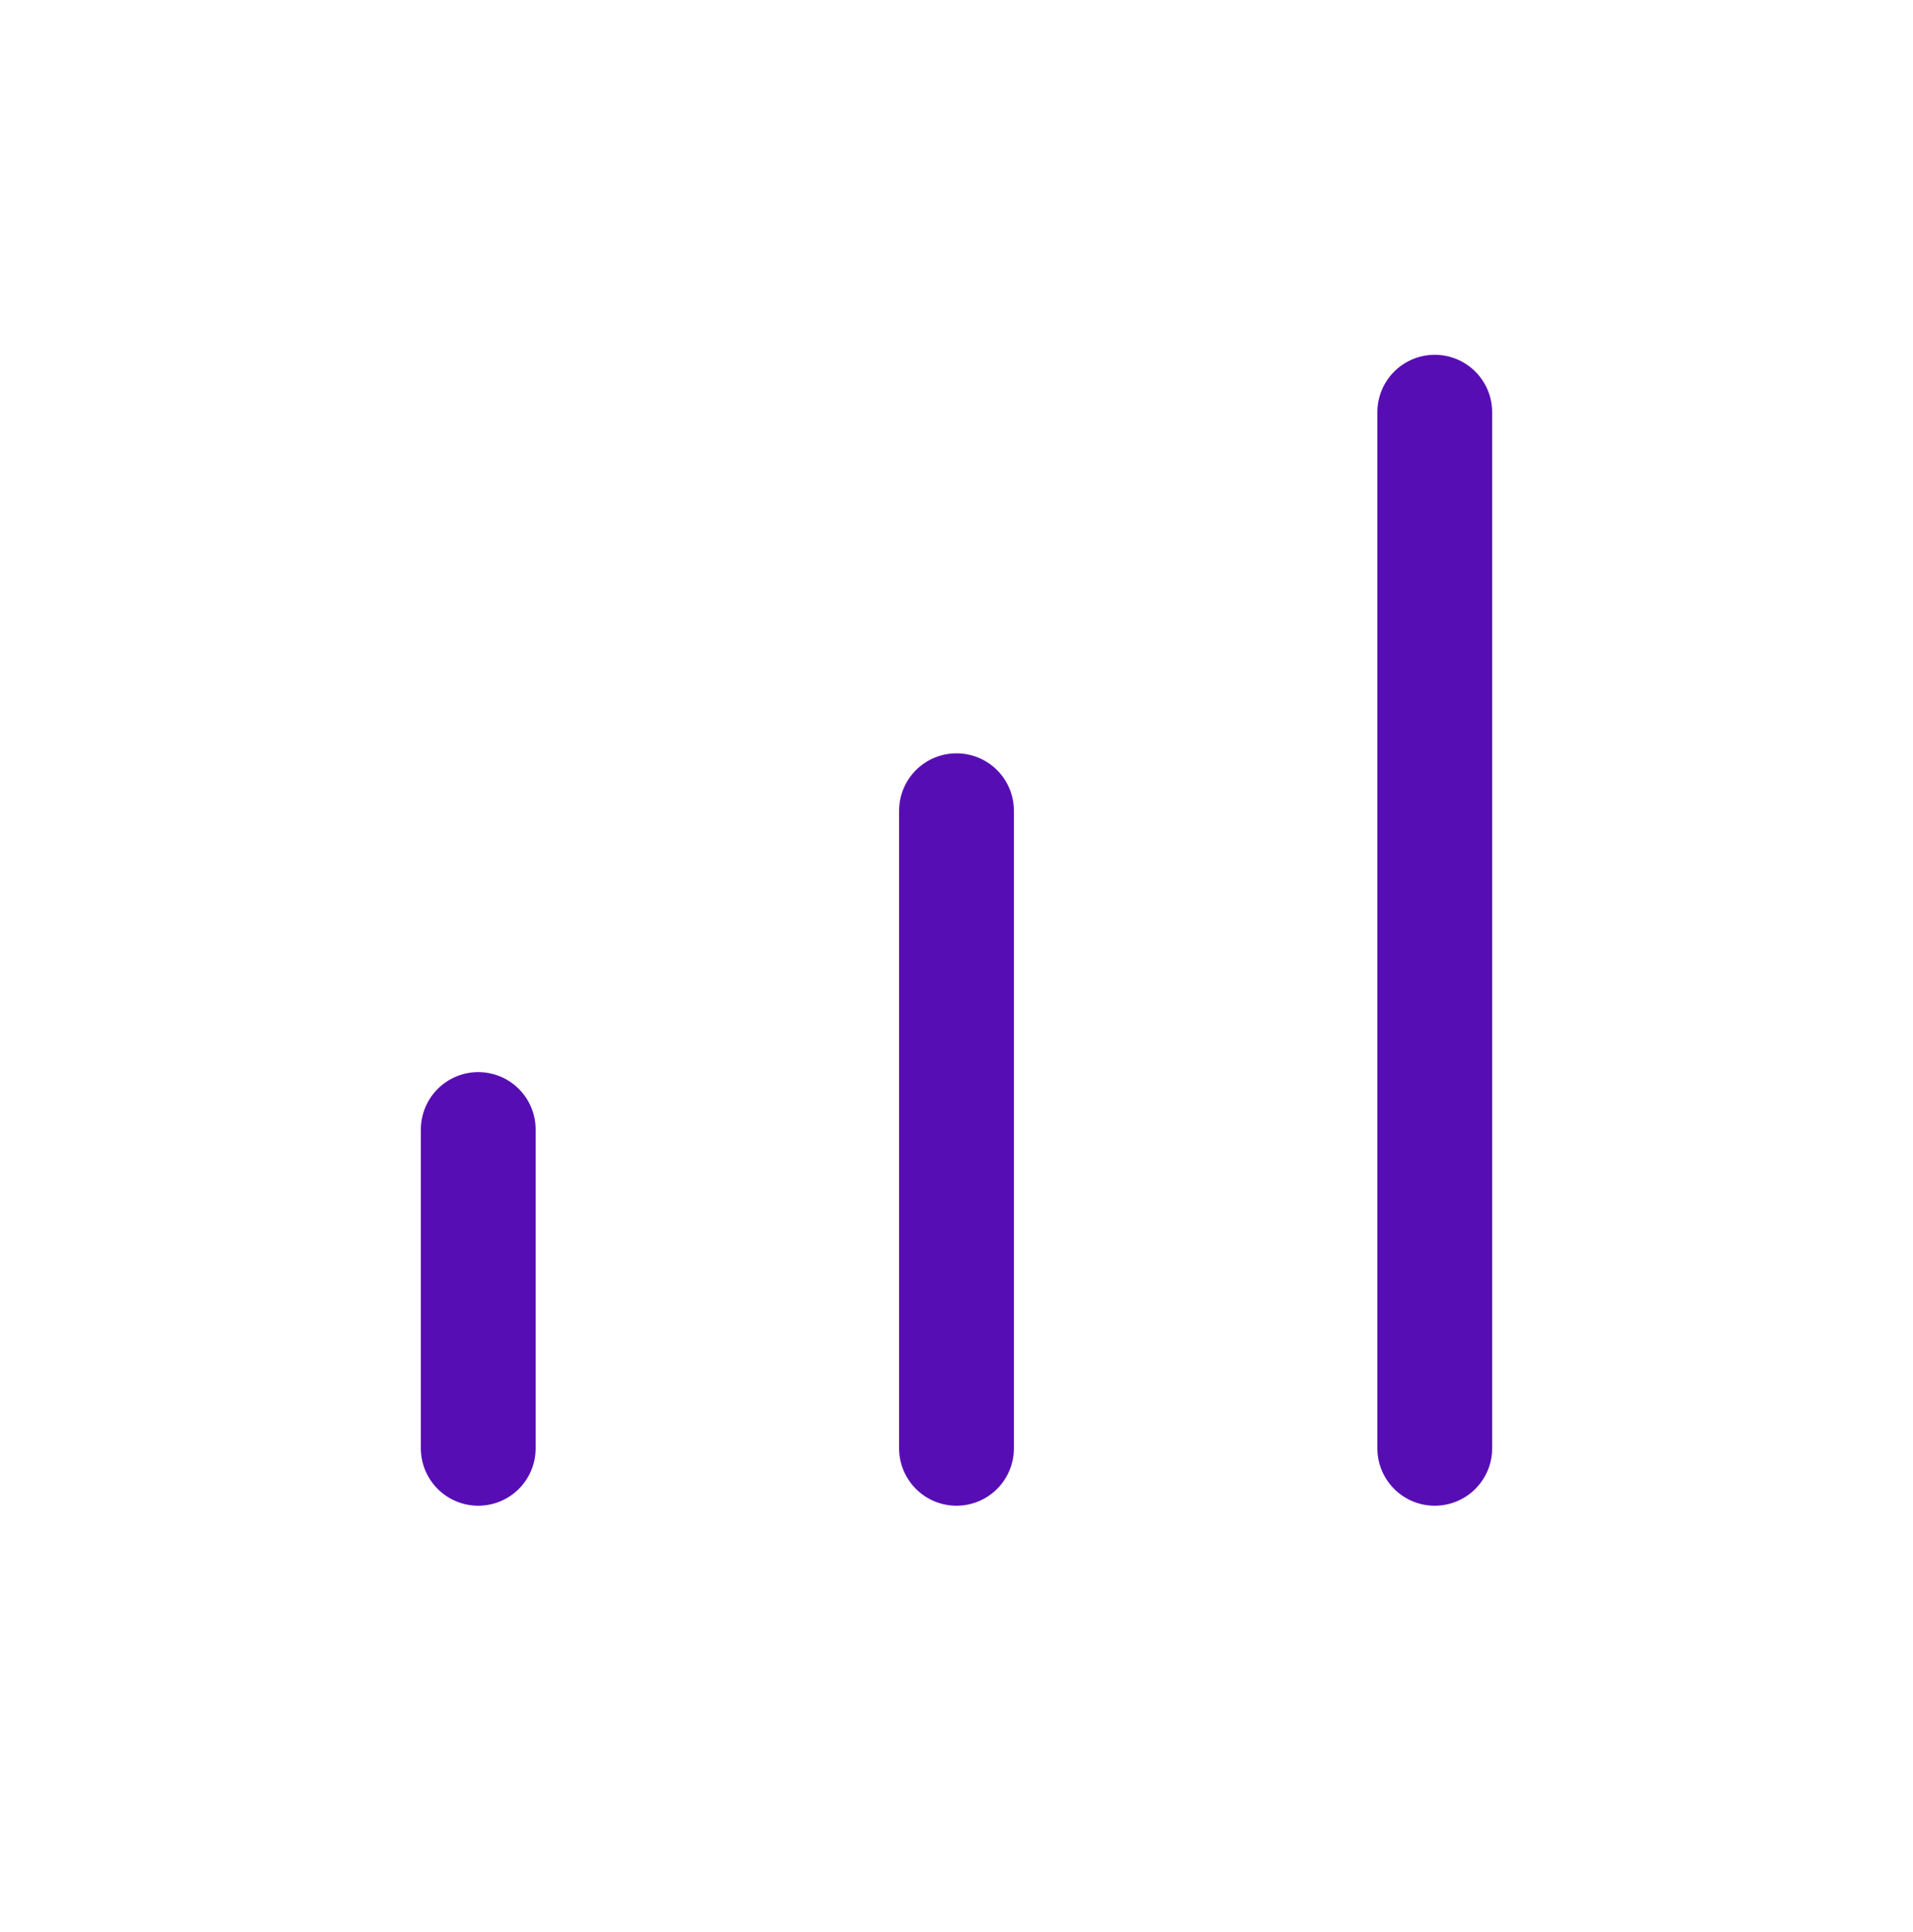 <svg width="100" height="101" viewBox="0 0 100 101" fill="none" xmlns="http://www.w3.org/2000/svg">
<path d="M75 75.715L75 21.548" stroke="#570DB4" stroke-width="6" stroke-linecap="round"/>
<path d="M50 75.715V42.382" stroke="#570DB4" stroke-width="6" stroke-linecap="round"/>
<path d="M25 75.715L25 59.048" stroke="#570DB4" stroke-width="6" stroke-linecap="round"/>
</svg>
